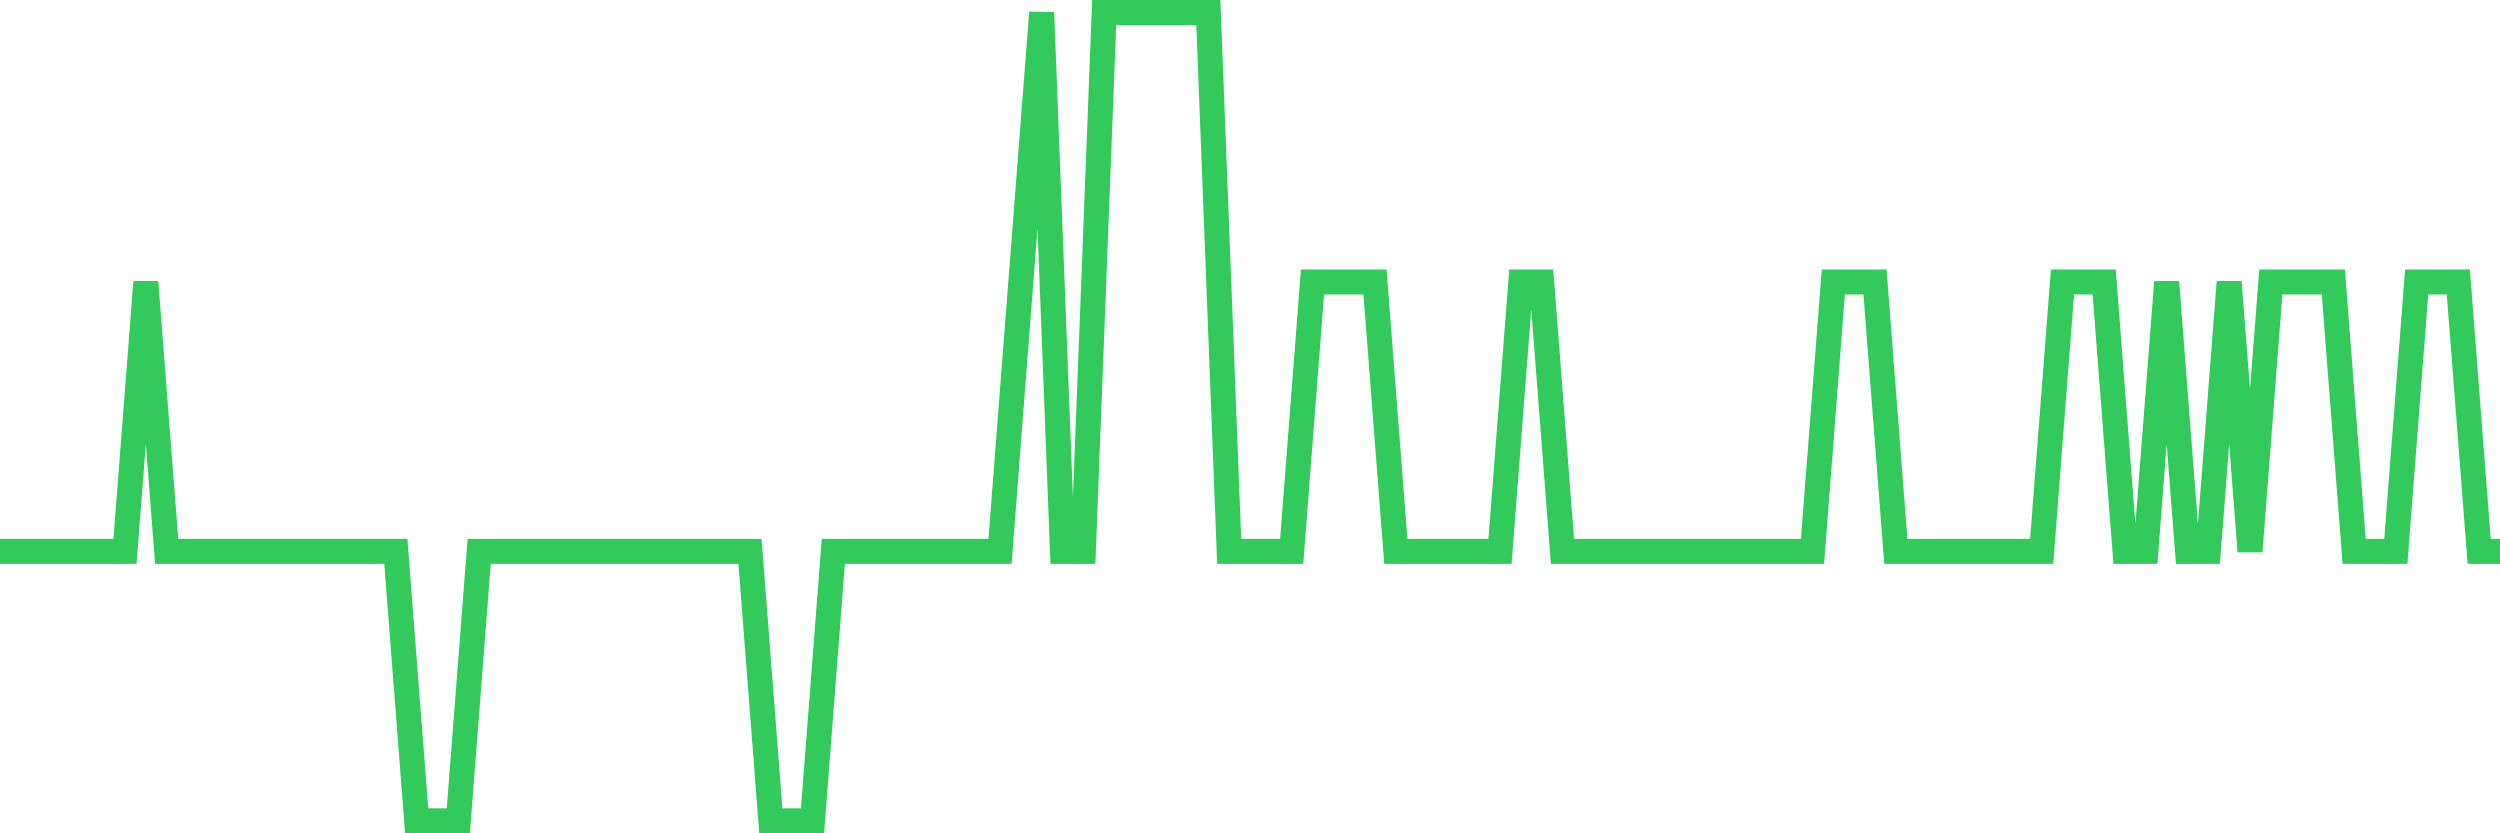 <svg
  xmlns="http://www.w3.org/2000/svg"
  xmlns:xlink="http://www.w3.org/1999/xlink"
  width="120"
  height="40"
  viewBox="0 0 120 40"
  preserveAspectRatio="none"
>
  <polyline
    points="0,26.467 1,26.467 2,26.467 3,26.467 4,26.467 5,26.467 6,26.467 7,13.533 8,26.467 9,26.467 10,26.467 11,26.467 12,26.467 13,26.467 14,26.467 15,26.467 16,26.467 17,26.467 18,26.467 19,26.467 20,39.4 21,39.4 22,39.4 23,26.467 24,26.467 25,26.467 26,26.467 27,26.467 28,26.467 29,26.467 30,26.467 31,26.467 32,26.467 33,26.467 34,26.467 35,26.467 36,26.467 37,39.4 38,39.4 39,39.4 40,26.467 41,26.467 42,26.467 43,26.467 44,26.467 45,26.467 46,26.467 47,26.467 48,26.467 49,13.533 50,0.6 51,26.467 52,26.467 53,0.6 54,0.6 55,0.6 56,0.6 57,0.6 58,0.6 59,26.467 60,26.467 61,26.467 62,26.467 63,13.533 64,13.533 65,13.533 66,13.533 67,26.467 68,26.467 69,26.467 70,26.467 71,26.467 72,26.467 73,13.533 74,13.533 75,26.467 76,26.467 77,26.467 78,26.467 79,26.467 80,26.467 81,26.467 82,26.467 83,26.467 84,26.467 85,26.467 86,26.467 87,26.467 88,13.533 89,13.533 90,13.533 91,26.467 92,26.467 93,26.467 94,26.467 95,26.467 96,26.467 97,26.467 98,26.467 99,13.533 100,13.533 101,13.533 102,26.467 103,26.467 104,13.533 105,26.467 106,26.467 107,13.533 108,26.467 109,13.533 110,13.533 111,13.533 112,13.533 113,26.467 114,26.467 115,26.467 116,13.533 117,13.533 118,13.533 119,26.467 120,26.467"
    fill="none"
    stroke="#32ca5b"
    stroke-width="1.2"
  >
  </polyline>
</svg>